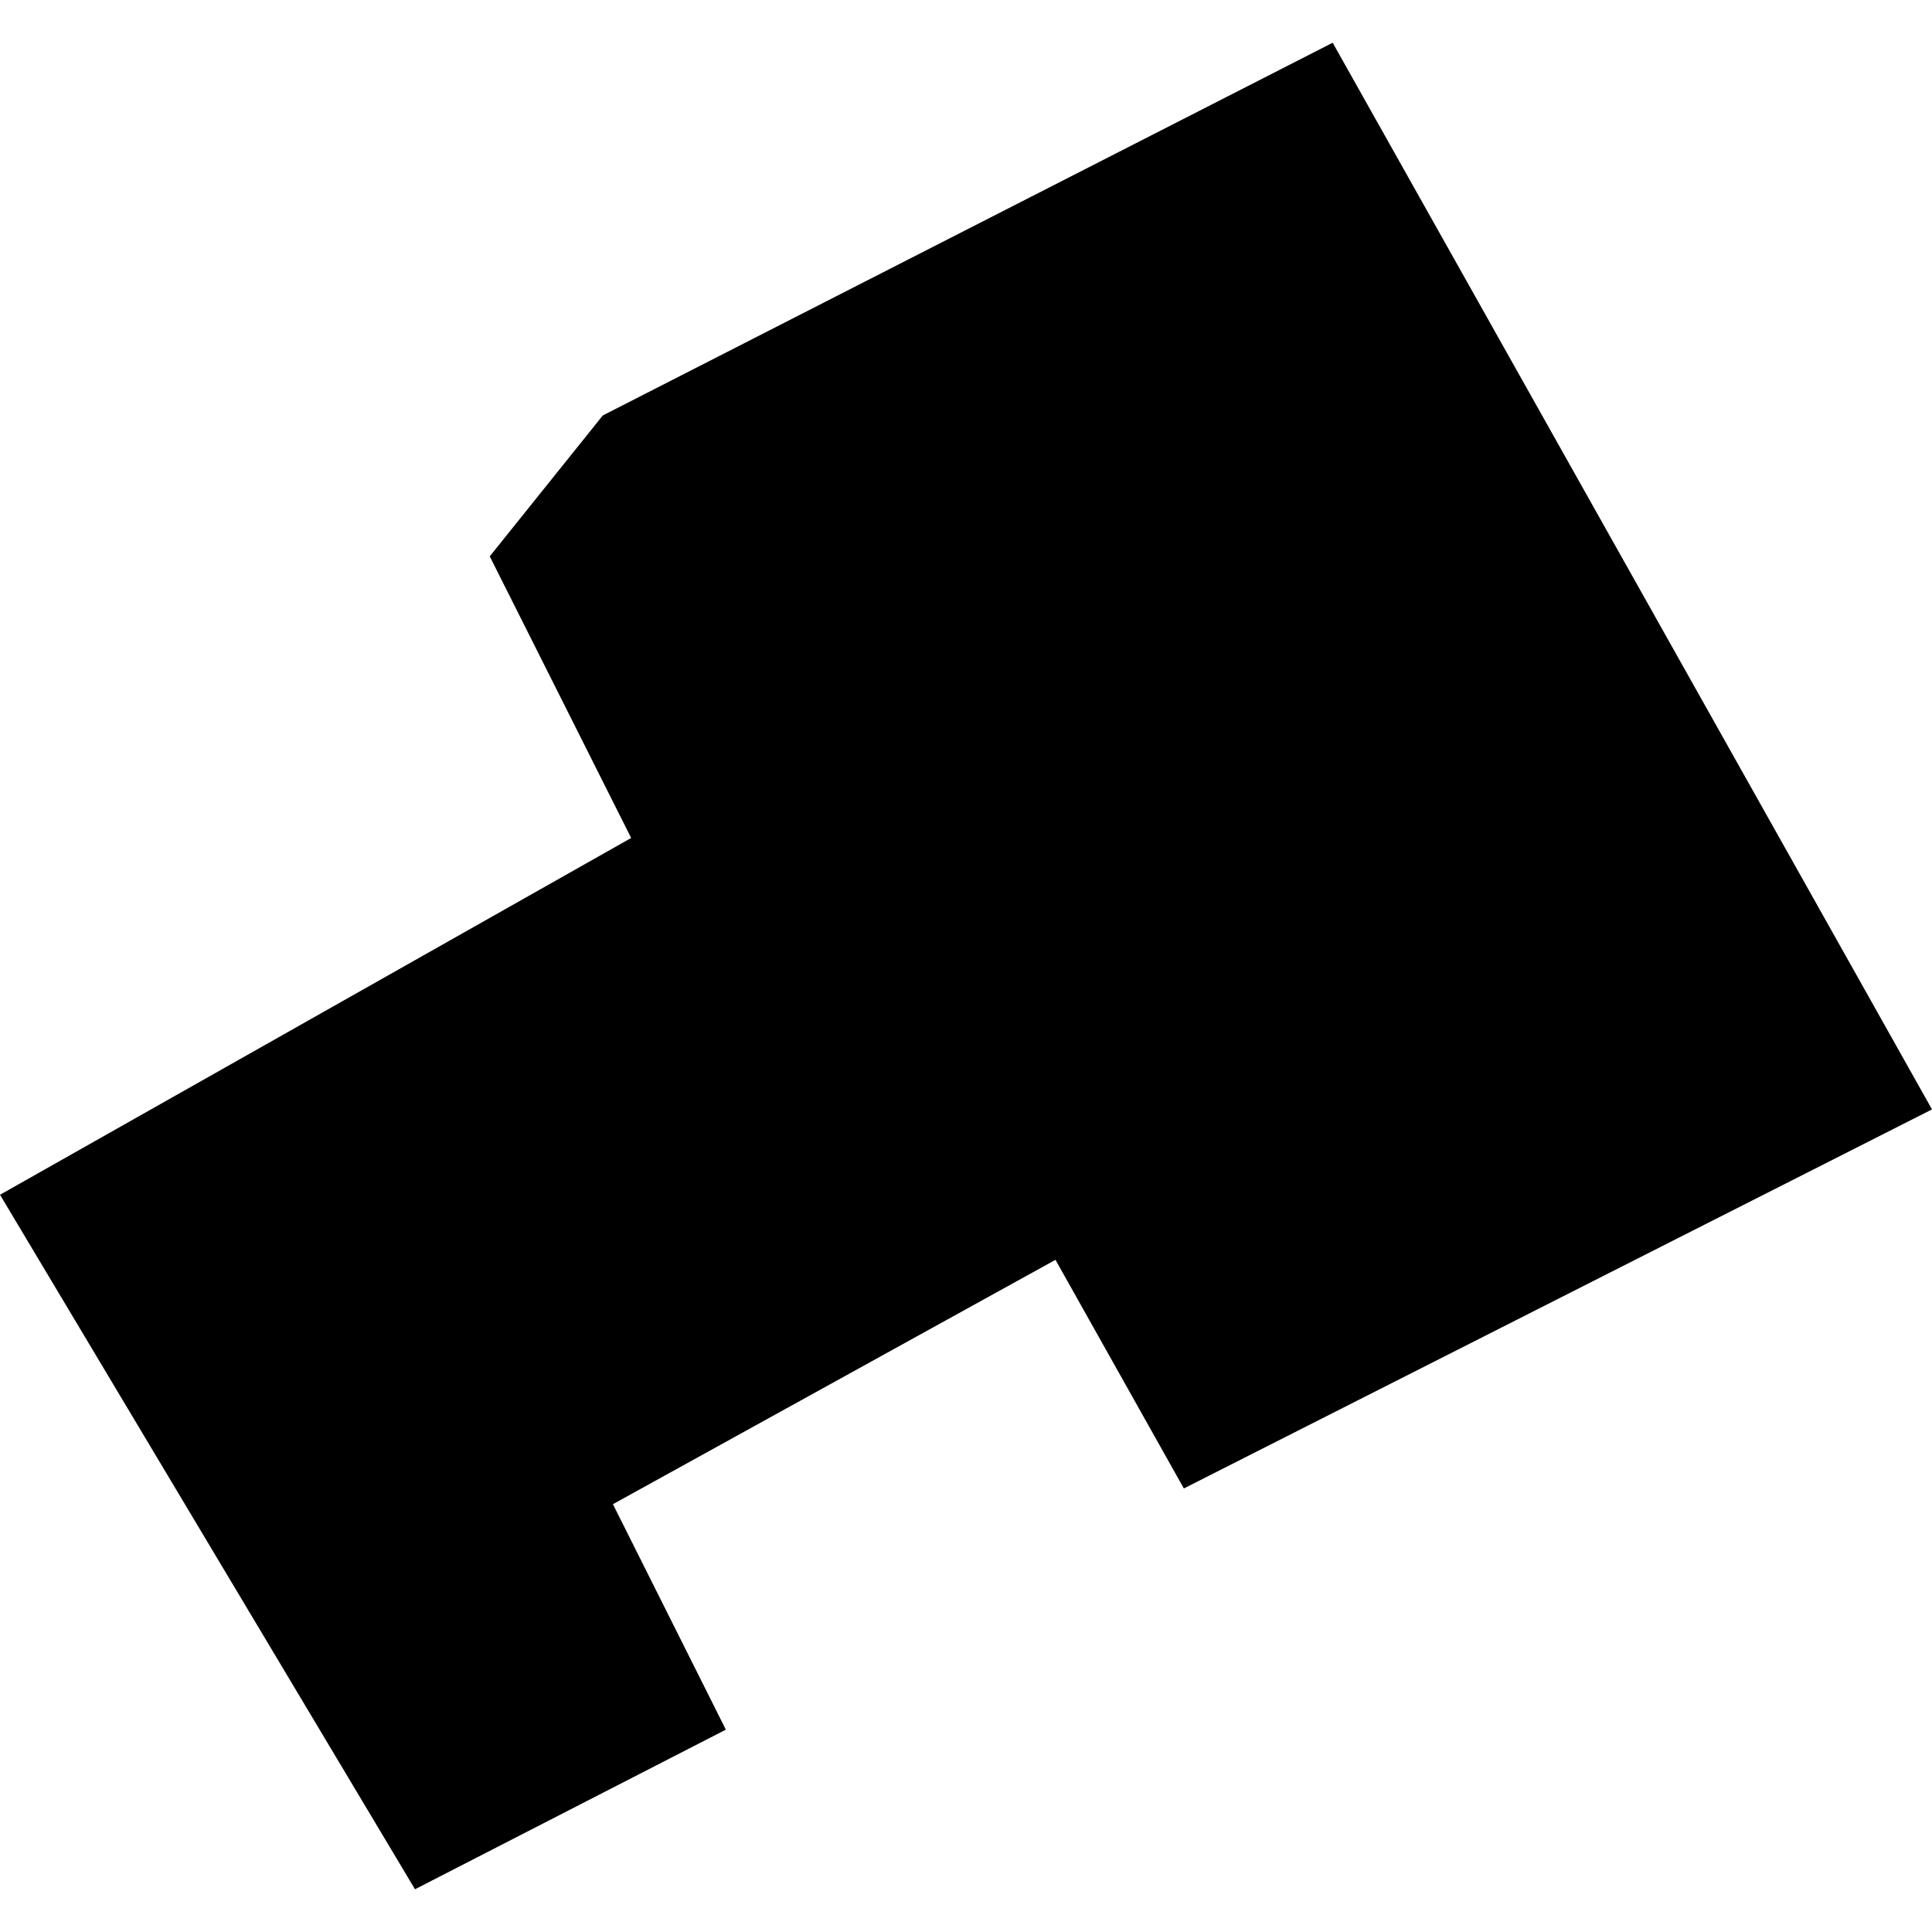 <?xml version="1.0" encoding="utf-8" standalone="no"?>
<!DOCTYPE svg PUBLIC "-//W3C//DTD SVG 1.1//EN"
  "http://www.w3.org/Graphics/SVG/1.1/DTD/svg11.dtd">
<!-- Created with matplotlib (https://matplotlib.org/) -->
<svg height="288pt" version="1.1" viewBox="0 0 288 288" width="288pt" xmlns="http://www.w3.org/2000/svg" xmlns:xlink="http://www.w3.org/1999/xlink">
 <defs>
  <style type="text/css">
*{stroke-linecap:butt;stroke-linejoin:round;}
  </style>
 </defs>
 <g id="figure_1">
  <g id="patch_1">
   <path d="M 0 288 
L 288 288 
L 288 0 
L 0 0 
z
" style="fill:none;opacity:0;"/>
  </g>
  <g id="axes_1">
   <g id="PatchCollection_1">
    <path clip-path="url(#pcb2265f51e)" d="M 61.862 281.629 
L 0 178.102 
L 94.086 124.915 
L 73.007 82.935 
L 89.86 61.929 
L 198.661 6.371 
L 288 165.377 
L 176.475 221.882 
L 157.339 187.8 
L 91.368 224.227 
L 108.2 257.838 
L 61.862 281.629 
"/>
   </g>
  </g>
 </g>
 <defs>
  <clipPath id="pcb2265f51e">
   <rect height="275.259" width="288" x="0" y="6.371"/>
  </clipPath>
 </defs>
</svg>
